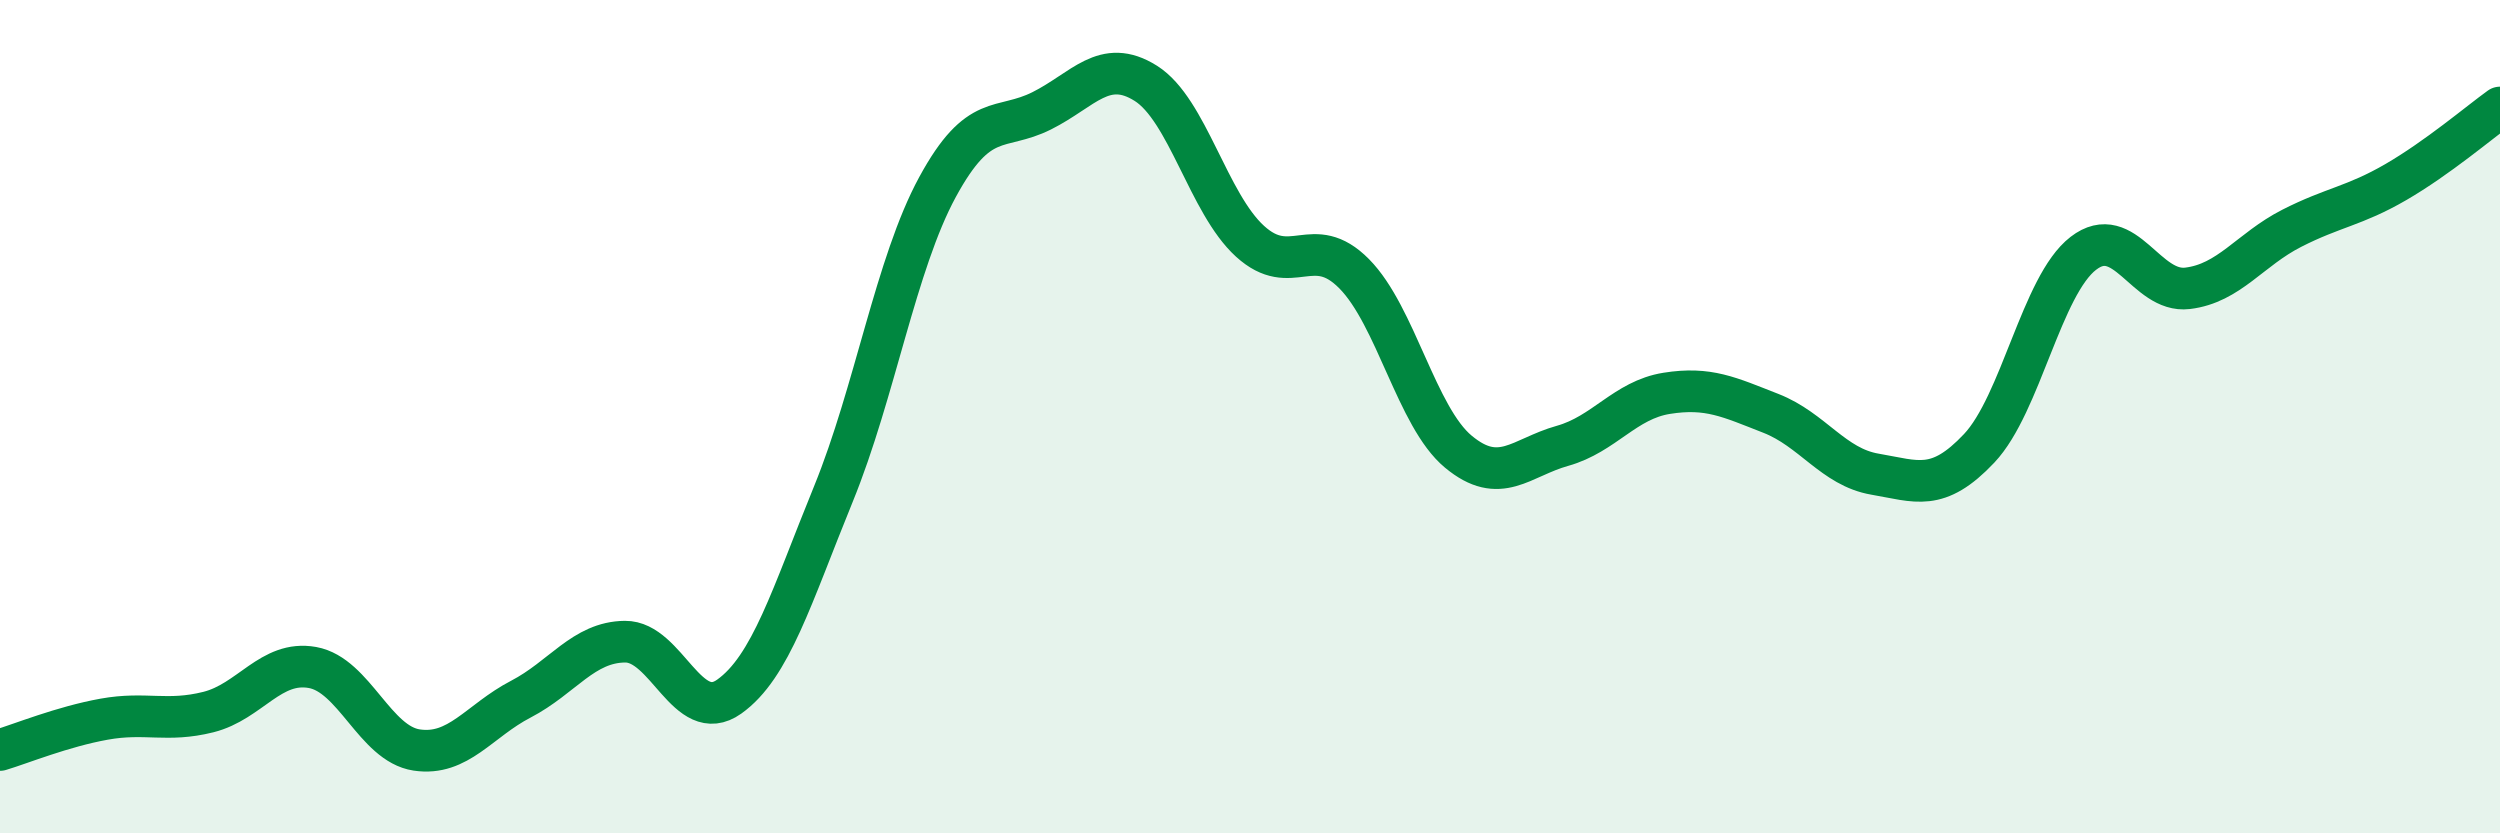 
    <svg width="60" height="20" viewBox="0 0 60 20" xmlns="http://www.w3.org/2000/svg">
      <path
        d="M 0,18 C 0.5,17.85 1.5,17.44 2.5,17.26 C 3.5,17.08 4,17.34 5,17.09 C 6,16.84 6.5,15.84 7.5,16.02 C 8.5,16.2 9,17.85 10,18 C 11,18.15 11.5,17.3 12.5,16.78 C 13.5,16.26 14,15.41 15,15.4 C 16,15.39 16.5,17.43 17.5,16.72 C 18.5,16.01 19,14.31 20,11.86 C 21,9.41 21.5,6.33 22.5,4.49 C 23.5,2.65 24,3.16 25,2.66 C 26,2.16 26.5,1.37 27.5,2 C 28.5,2.63 29,4.88 30,5.79 C 31,6.7 31.5,5.56 32.5,6.57 C 33.5,7.58 34,10.01 35,10.84 C 36,11.67 36.5,10.98 37.5,10.7 C 38.5,10.42 39,9.6 40,9.44 C 41,9.28 41.5,9.53 42.5,9.92 C 43.5,10.31 44,11.21 45,11.38 C 46,11.55 46.5,11.82 47.5,10.76 C 48.5,9.7 49,6.85 50,6.08 C 51,5.31 51.5,7.04 52.5,6.92 C 53.5,6.8 54,5.99 55,5.48 C 56,4.97 56.5,4.95 57.5,4.37 C 58.5,3.79 59.5,2.94 60,2.58L60 20L0 20Z"
        fill="#008740"
        opacity="0.1"
        stroke-linecap="round"
        stroke-linejoin="round"
      />
      <path
        d="M 0,18 C 0.5,17.85 1.5,17.44 2.5,17.26 C 3.5,17.08 4,17.34 5,17.09 C 6,16.84 6.5,15.84 7.5,16.02 C 8.5,16.2 9,17.85 10,18 C 11,18.15 11.5,17.3 12.5,16.78 C 13.5,16.26 14,15.41 15,15.4 C 16,15.39 16.5,17.43 17.5,16.72 C 18.5,16.01 19,14.31 20,11.86 C 21,9.41 21.5,6.33 22.5,4.49 C 23.5,2.65 24,3.16 25,2.66 C 26,2.16 26.5,1.37 27.5,2 C 28.5,2.63 29,4.88 30,5.79 C 31,6.7 31.5,5.56 32.5,6.57 C 33.5,7.58 34,10.01 35,10.84 C 36,11.67 36.5,10.98 37.5,10.7 C 38.5,10.42 39,9.6 40,9.44 C 41,9.28 41.5,9.53 42.5,9.92 C 43.5,10.31 44,11.21 45,11.38 C 46,11.55 46.5,11.82 47.5,10.76 C 48.5,9.7 49,6.85 50,6.08 C 51,5.31 51.5,7.04 52.5,6.92 C 53.5,6.8 54,5.99 55,5.48 C 56,4.97 56.5,4.95 57.5,4.37 C 58.5,3.79 59.5,2.94 60,2.58"
        stroke="#008740"
        stroke-width="1"
        fill="none"
        stroke-linecap="round"
        stroke-linejoin="round"
      />
    </svg>
  